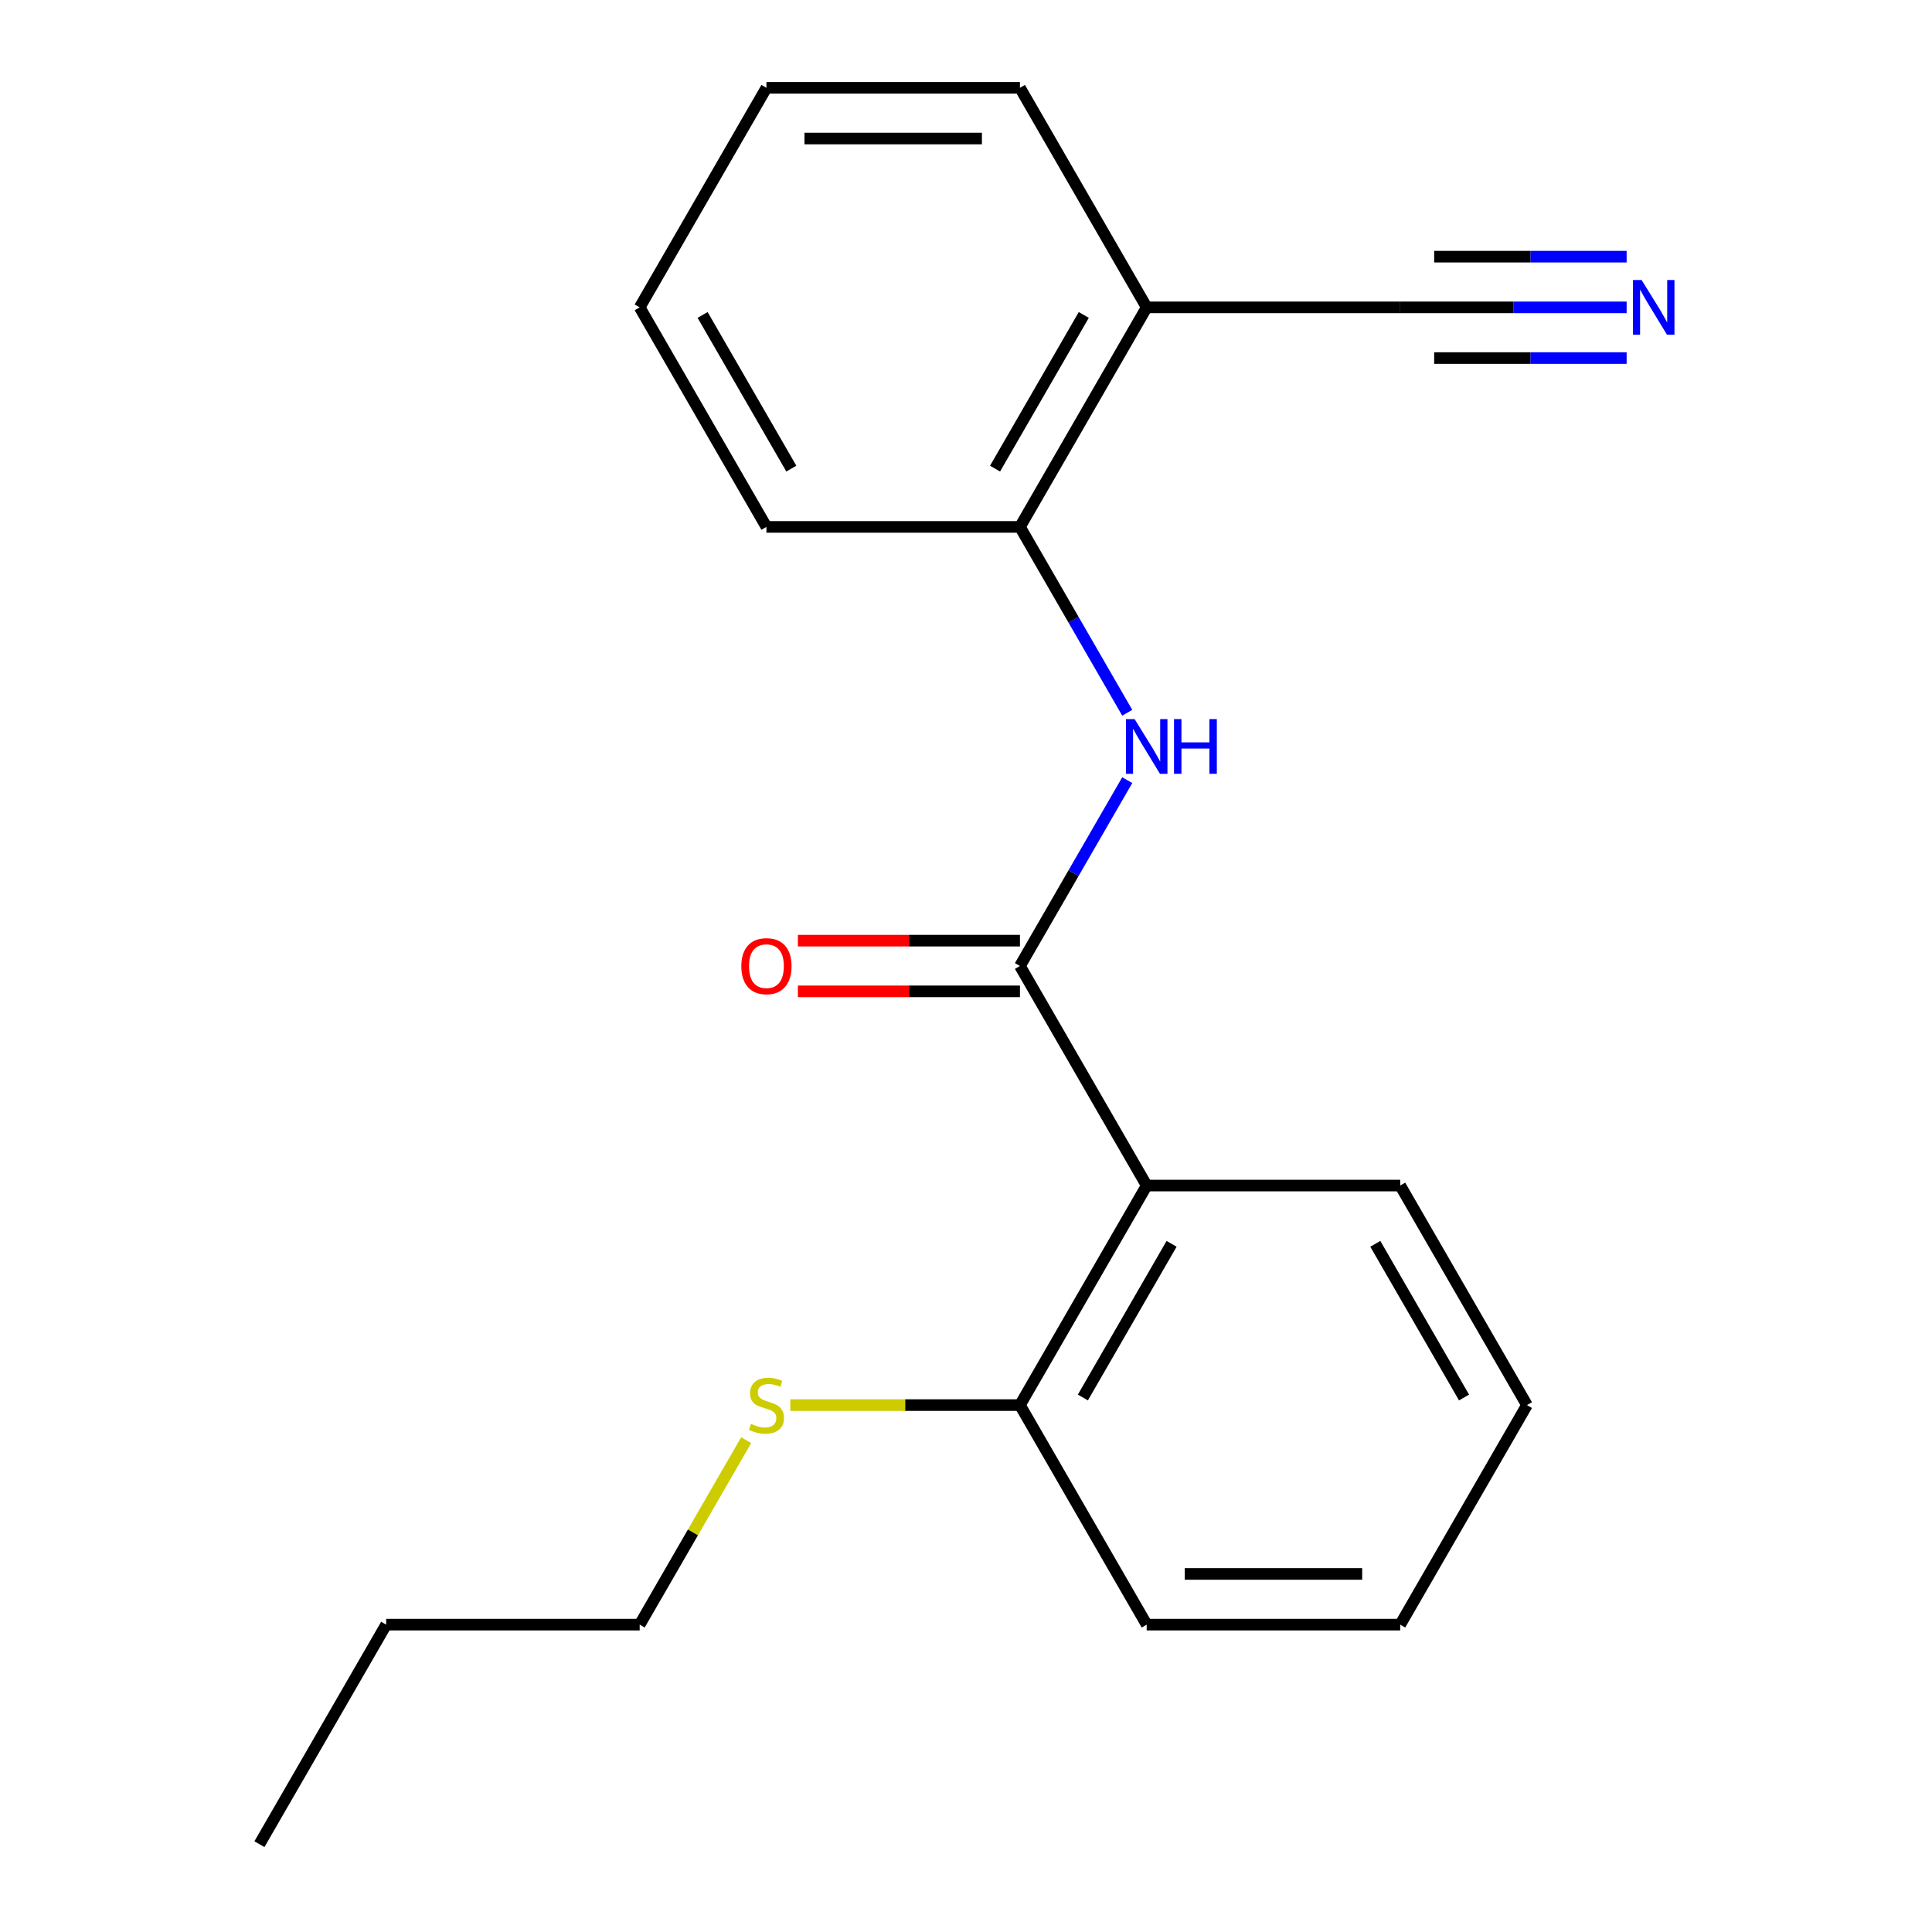 <?xml version='1.0' encoding='iso-8859-1'?>
<svg version='1.1' baseProfile='full'
              xmlns='http://www.w3.org/2000/svg'
                      xmlns:rdkit='http://www.rdkit.org/xml'
                      xmlns:xlink='http://www.w3.org/1999/xlink'
                  xml:space='preserve'
width='1000px' height='1000px' viewBox='0 0 1000 1000'>
<!-- END OF HEADER -->
<rect style='opacity:1.0;fill:#FFFFFF;stroke:none' width='1000' height='1000' x='0' y='0'> </rect>
<path class='bond-0' d='M 527.922,500 L 593.53,613.636' style='fill:none;fill-rule:evenodd;stroke:#000000;stroke-width:6px;stroke-linecap:butt;stroke-linejoin:miter;stroke-opacity:1' />
<path class='bond-1' d='M 527.922,500 L 555.692,451.902' style='fill:none;fill-rule:evenodd;stroke:#000000;stroke-width:6px;stroke-linecap:butt;stroke-linejoin:miter;stroke-opacity:1' />
<path class='bond-1' d='M 555.692,451.902 L 583.461,403.804' style='fill:none;fill-rule:evenodd;stroke:#0000FF;stroke-width:6px;stroke-linecap:butt;stroke-linejoin:miter;stroke-opacity:1' />
<path class='bond-7' d='M 527.922,486.878 L 470.454,486.878' style='fill:none;fill-rule:evenodd;stroke:#000000;stroke-width:6px;stroke-linecap:butt;stroke-linejoin:miter;stroke-opacity:1' />
<path class='bond-7' d='M 470.454,486.878 L 412.987,486.878' style='fill:none;fill-rule:evenodd;stroke:#FF0000;stroke-width:6px;stroke-linecap:butt;stroke-linejoin:miter;stroke-opacity:1' />
<path class='bond-7' d='M 527.922,513.122 L 470.454,513.122' style='fill:none;fill-rule:evenodd;stroke:#000000;stroke-width:6px;stroke-linecap:butt;stroke-linejoin:miter;stroke-opacity:1' />
<path class='bond-7' d='M 470.454,513.122 L 412.987,513.122' style='fill:none;fill-rule:evenodd;stroke:#FF0000;stroke-width:6px;stroke-linecap:butt;stroke-linejoin:miter;stroke-opacity:1' />
<path class='bond-6' d='M 593.53,613.636 L 527.922,727.273' style='fill:none;fill-rule:evenodd;stroke:#000000;stroke-width:6px;stroke-linecap:butt;stroke-linejoin:miter;stroke-opacity:1' />
<path class='bond-6' d='M 606.416,643.803 L 560.491,723.349' style='fill:none;fill-rule:evenodd;stroke:#000000;stroke-width:6px;stroke-linecap:butt;stroke-linejoin:miter;stroke-opacity:1' />
<path class='bond-9' d='M 593.53,613.636 L 724.746,613.636' style='fill:none;fill-rule:evenodd;stroke:#000000;stroke-width:6px;stroke-linecap:butt;stroke-linejoin:miter;stroke-opacity:1' />
<path class='bond-3' d='M 583.461,368.923 L 555.692,320.825' style='fill:none;fill-rule:evenodd;stroke:#0000FF;stroke-width:6px;stroke-linecap:butt;stroke-linejoin:miter;stroke-opacity:1' />
<path class='bond-3' d='M 555.692,320.825 L 527.922,272.727' style='fill:none;fill-rule:evenodd;stroke:#000000;stroke-width:6px;stroke-linecap:butt;stroke-linejoin:miter;stroke-opacity:1' />
<path class='bond-2' d='M 841.942,159.091 L 783.344,159.091' style='fill:none;fill-rule:evenodd;stroke:#0000FF;stroke-width:6px;stroke-linecap:butt;stroke-linejoin:miter;stroke-opacity:1' />
<path class='bond-2' d='M 783.344,159.091 L 724.746,159.091' style='fill:none;fill-rule:evenodd;stroke:#000000;stroke-width:6px;stroke-linecap:butt;stroke-linejoin:miter;stroke-opacity:1' />
<path class='bond-2' d='M 841.942,132.848 L 792.134,132.848' style='fill:none;fill-rule:evenodd;stroke:#0000FF;stroke-width:6px;stroke-linecap:butt;stroke-linejoin:miter;stroke-opacity:1' />
<path class='bond-2' d='M 792.134,132.848 L 742.325,132.848' style='fill:none;fill-rule:evenodd;stroke:#000000;stroke-width:6px;stroke-linecap:butt;stroke-linejoin:miter;stroke-opacity:1' />
<path class='bond-2' d='M 841.942,185.334 L 792.134,185.334' style='fill:none;fill-rule:evenodd;stroke:#0000FF;stroke-width:6px;stroke-linecap:butt;stroke-linejoin:miter;stroke-opacity:1' />
<path class='bond-2' d='M 792.134,185.334 L 742.325,185.334' style='fill:none;fill-rule:evenodd;stroke:#000000;stroke-width:6px;stroke-linecap:butt;stroke-linejoin:miter;stroke-opacity:1' />
<path class='bond-5' d='M 527.922,272.727 L 593.53,159.091' style='fill:none;fill-rule:evenodd;stroke:#000000;stroke-width:6px;stroke-linecap:butt;stroke-linejoin:miter;stroke-opacity:1' />
<path class='bond-5' d='M 515.036,242.56 L 560.962,163.015' style='fill:none;fill-rule:evenodd;stroke:#000000;stroke-width:6px;stroke-linecap:butt;stroke-linejoin:miter;stroke-opacity:1' />
<path class='bond-11' d='M 527.922,272.727 L 396.706,272.727' style='fill:none;fill-rule:evenodd;stroke:#000000;stroke-width:6px;stroke-linecap:butt;stroke-linejoin:miter;stroke-opacity:1' />
<path class='bond-4' d='M 724.746,159.091 L 593.53,159.091' style='fill:none;fill-rule:evenodd;stroke:#000000;stroke-width:6px;stroke-linecap:butt;stroke-linejoin:miter;stroke-opacity:1' />
<path class='bond-10' d='M 593.53,159.091 L 527.922,45.455' style='fill:none;fill-rule:evenodd;stroke:#000000;stroke-width:6px;stroke-linecap:butt;stroke-linejoin:miter;stroke-opacity:1' />
<path class='bond-8' d='M 527.922,727.273 L 468.494,727.273' style='fill:none;fill-rule:evenodd;stroke:#000000;stroke-width:6px;stroke-linecap:butt;stroke-linejoin:miter;stroke-opacity:1' />
<path class='bond-8' d='M 468.494,727.273 L 409.067,727.273' style='fill:none;fill-rule:evenodd;stroke:#CCCC00;stroke-width:6px;stroke-linecap:butt;stroke-linejoin:miter;stroke-opacity:1' />
<path class='bond-12' d='M 527.922,727.273 L 593.53,840.909' style='fill:none;fill-rule:evenodd;stroke:#000000;stroke-width:6px;stroke-linecap:butt;stroke-linejoin:miter;stroke-opacity:1' />
<path class='bond-13' d='M 386.221,745.433 L 358.66,793.171' style='fill:none;fill-rule:evenodd;stroke:#CCCC00;stroke-width:6px;stroke-linecap:butt;stroke-linejoin:miter;stroke-opacity:1' />
<path class='bond-13' d='M 358.66,793.171 L 331.098,840.909' style='fill:none;fill-rule:evenodd;stroke:#000000;stroke-width:6px;stroke-linecap:butt;stroke-linejoin:miter;stroke-opacity:1' />
<path class='bond-15' d='M 724.746,613.636 L 790.354,727.273' style='fill:none;fill-rule:evenodd;stroke:#000000;stroke-width:6px;stroke-linecap:butt;stroke-linejoin:miter;stroke-opacity:1' />
<path class='bond-15' d='M 711.86,643.803 L 757.786,723.349' style='fill:none;fill-rule:evenodd;stroke:#000000;stroke-width:6px;stroke-linecap:butt;stroke-linejoin:miter;stroke-opacity:1' />
<path class='bond-21' d='M 527.922,45.455 L 396.706,45.455' style='fill:none;fill-rule:evenodd;stroke:#000000;stroke-width:6px;stroke-linecap:butt;stroke-linejoin:miter;stroke-opacity:1' />
<path class='bond-21' d='M 508.24,71.698 L 416.389,71.698' style='fill:none;fill-rule:evenodd;stroke:#000000;stroke-width:6px;stroke-linecap:butt;stroke-linejoin:miter;stroke-opacity:1' />
<path class='bond-17' d='M 396.706,272.727 L 331.098,159.091' style='fill:none;fill-rule:evenodd;stroke:#000000;stroke-width:6px;stroke-linecap:butt;stroke-linejoin:miter;stroke-opacity:1' />
<path class='bond-17' d='M 409.592,242.56 L 363.667,163.015' style='fill:none;fill-rule:evenodd;stroke:#000000;stroke-width:6px;stroke-linecap:butt;stroke-linejoin:miter;stroke-opacity:1' />
<path class='bond-20' d='M 593.53,840.909 L 724.746,840.909' style='fill:none;fill-rule:evenodd;stroke:#000000;stroke-width:6px;stroke-linecap:butt;stroke-linejoin:miter;stroke-opacity:1' />
<path class='bond-20' d='M 613.213,814.666 L 705.064,814.666' style='fill:none;fill-rule:evenodd;stroke:#000000;stroke-width:6px;stroke-linecap:butt;stroke-linejoin:miter;stroke-opacity:1' />
<path class='bond-14' d='M 331.098,840.909 L 199.882,840.909' style='fill:none;fill-rule:evenodd;stroke:#000000;stroke-width:6px;stroke-linecap:butt;stroke-linejoin:miter;stroke-opacity:1' />
<path class='bond-18' d='M 199.882,840.909 L 134.274,954.545' style='fill:none;fill-rule:evenodd;stroke:#000000;stroke-width:6px;stroke-linecap:butt;stroke-linejoin:miter;stroke-opacity:1' />
<path class='bond-19' d='M 790.354,727.273 L 724.746,840.909' style='fill:none;fill-rule:evenodd;stroke:#000000;stroke-width:6px;stroke-linecap:butt;stroke-linejoin:miter;stroke-opacity:1' />
<path class='bond-16' d='M 396.706,45.455 L 331.098,159.091' style='fill:none;fill-rule:evenodd;stroke:#000000;stroke-width:6px;stroke-linecap:butt;stroke-linejoin:miter;stroke-opacity:1' />
<path  class='atom-2' d='M 587.27 372.204
L 596.55 387.204
Q 597.47 388.684, 598.95 391.364
Q 600.43 394.044, 600.51 394.204
L 600.51 372.204
L 604.27 372.204
L 604.27 400.524
L 600.39 400.524
L 590.43 384.124
Q 589.27 382.204, 588.03 380.004
Q 586.83 377.804, 586.47 377.124
L 586.47 400.524
L 582.79 400.524
L 582.79 372.204
L 587.27 372.204
' fill='#0000FF'/>
<path  class='atom-2' d='M 607.67 372.204
L 611.51 372.204
L 611.51 384.244
L 625.99 384.244
L 625.99 372.204
L 629.83 372.204
L 629.83 400.524
L 625.99 400.524
L 625.99 387.444
L 611.51 387.444
L 611.51 400.524
L 607.67 400.524
L 607.67 372.204
' fill='#0000FF'/>
<path  class='atom-3' d='M 849.702 144.931
L 858.982 159.931
Q 859.902 161.411, 861.382 164.091
Q 862.862 166.771, 862.942 166.931
L 862.942 144.931
L 866.702 144.931
L 866.702 173.251
L 862.822 173.251
L 852.862 156.851
Q 851.702 154.931, 850.462 152.731
Q 849.262 150.531, 848.902 149.851
L 848.902 173.251
L 845.222 173.251
L 845.222 144.931
L 849.702 144.931
' fill='#0000FF'/>
<path  class='atom-8' d='M 383.706 500.08
Q 383.706 493.28, 387.066 489.48
Q 390.426 485.68, 396.706 485.68
Q 402.986 485.68, 406.346 489.48
Q 409.706 493.28, 409.706 500.08
Q 409.706 506.96, 406.306 510.88
Q 402.906 514.76, 396.706 514.76
Q 390.466 514.76, 387.066 510.88
Q 383.706 507, 383.706 500.08
M 396.706 511.56
Q 401.026 511.56, 403.346 508.68
Q 405.706 505.76, 405.706 500.08
Q 405.706 494.52, 403.346 491.72
Q 401.026 488.88, 396.706 488.88
Q 392.386 488.88, 390.026 491.68
Q 387.706 494.48, 387.706 500.08
Q 387.706 505.8, 390.026 508.68
Q 392.386 511.56, 396.706 511.56
' fill='#FF0000'/>
<path  class='atom-9' d='M 388.706 736.993
Q 389.026 737.113, 390.346 737.673
Q 391.666 738.233, 393.106 738.593
Q 394.586 738.913, 396.026 738.913
Q 398.706 738.913, 400.266 737.633
Q 401.826 736.313, 401.826 734.033
Q 401.826 732.473, 401.026 731.513
Q 400.266 730.553, 399.066 730.033
Q 397.866 729.513, 395.866 728.913
Q 393.346 728.153, 391.826 727.433
Q 390.346 726.713, 389.266 725.193
Q 388.226 723.673, 388.226 721.113
Q 388.226 717.553, 390.626 715.353
Q 393.066 713.153, 397.866 713.153
Q 401.146 713.153, 404.866 714.713
L 403.946 717.793
Q 400.546 716.393, 397.986 716.393
Q 395.226 716.393, 393.706 717.553
Q 392.186 718.673, 392.226 720.633
Q 392.226 722.153, 392.986 723.073
Q 393.786 723.993, 394.906 724.513
Q 396.066 725.033, 397.986 725.633
Q 400.546 726.433, 402.066 727.233
Q 403.586 728.033, 404.666 729.673
Q 405.786 731.273, 405.786 734.033
Q 405.786 737.953, 403.146 740.073
Q 400.546 742.153, 396.186 742.153
Q 393.666 742.153, 391.746 741.593
Q 389.866 741.073, 387.626 740.153
L 388.706 736.993
' fill='#CCCC00'/>
</svg>
